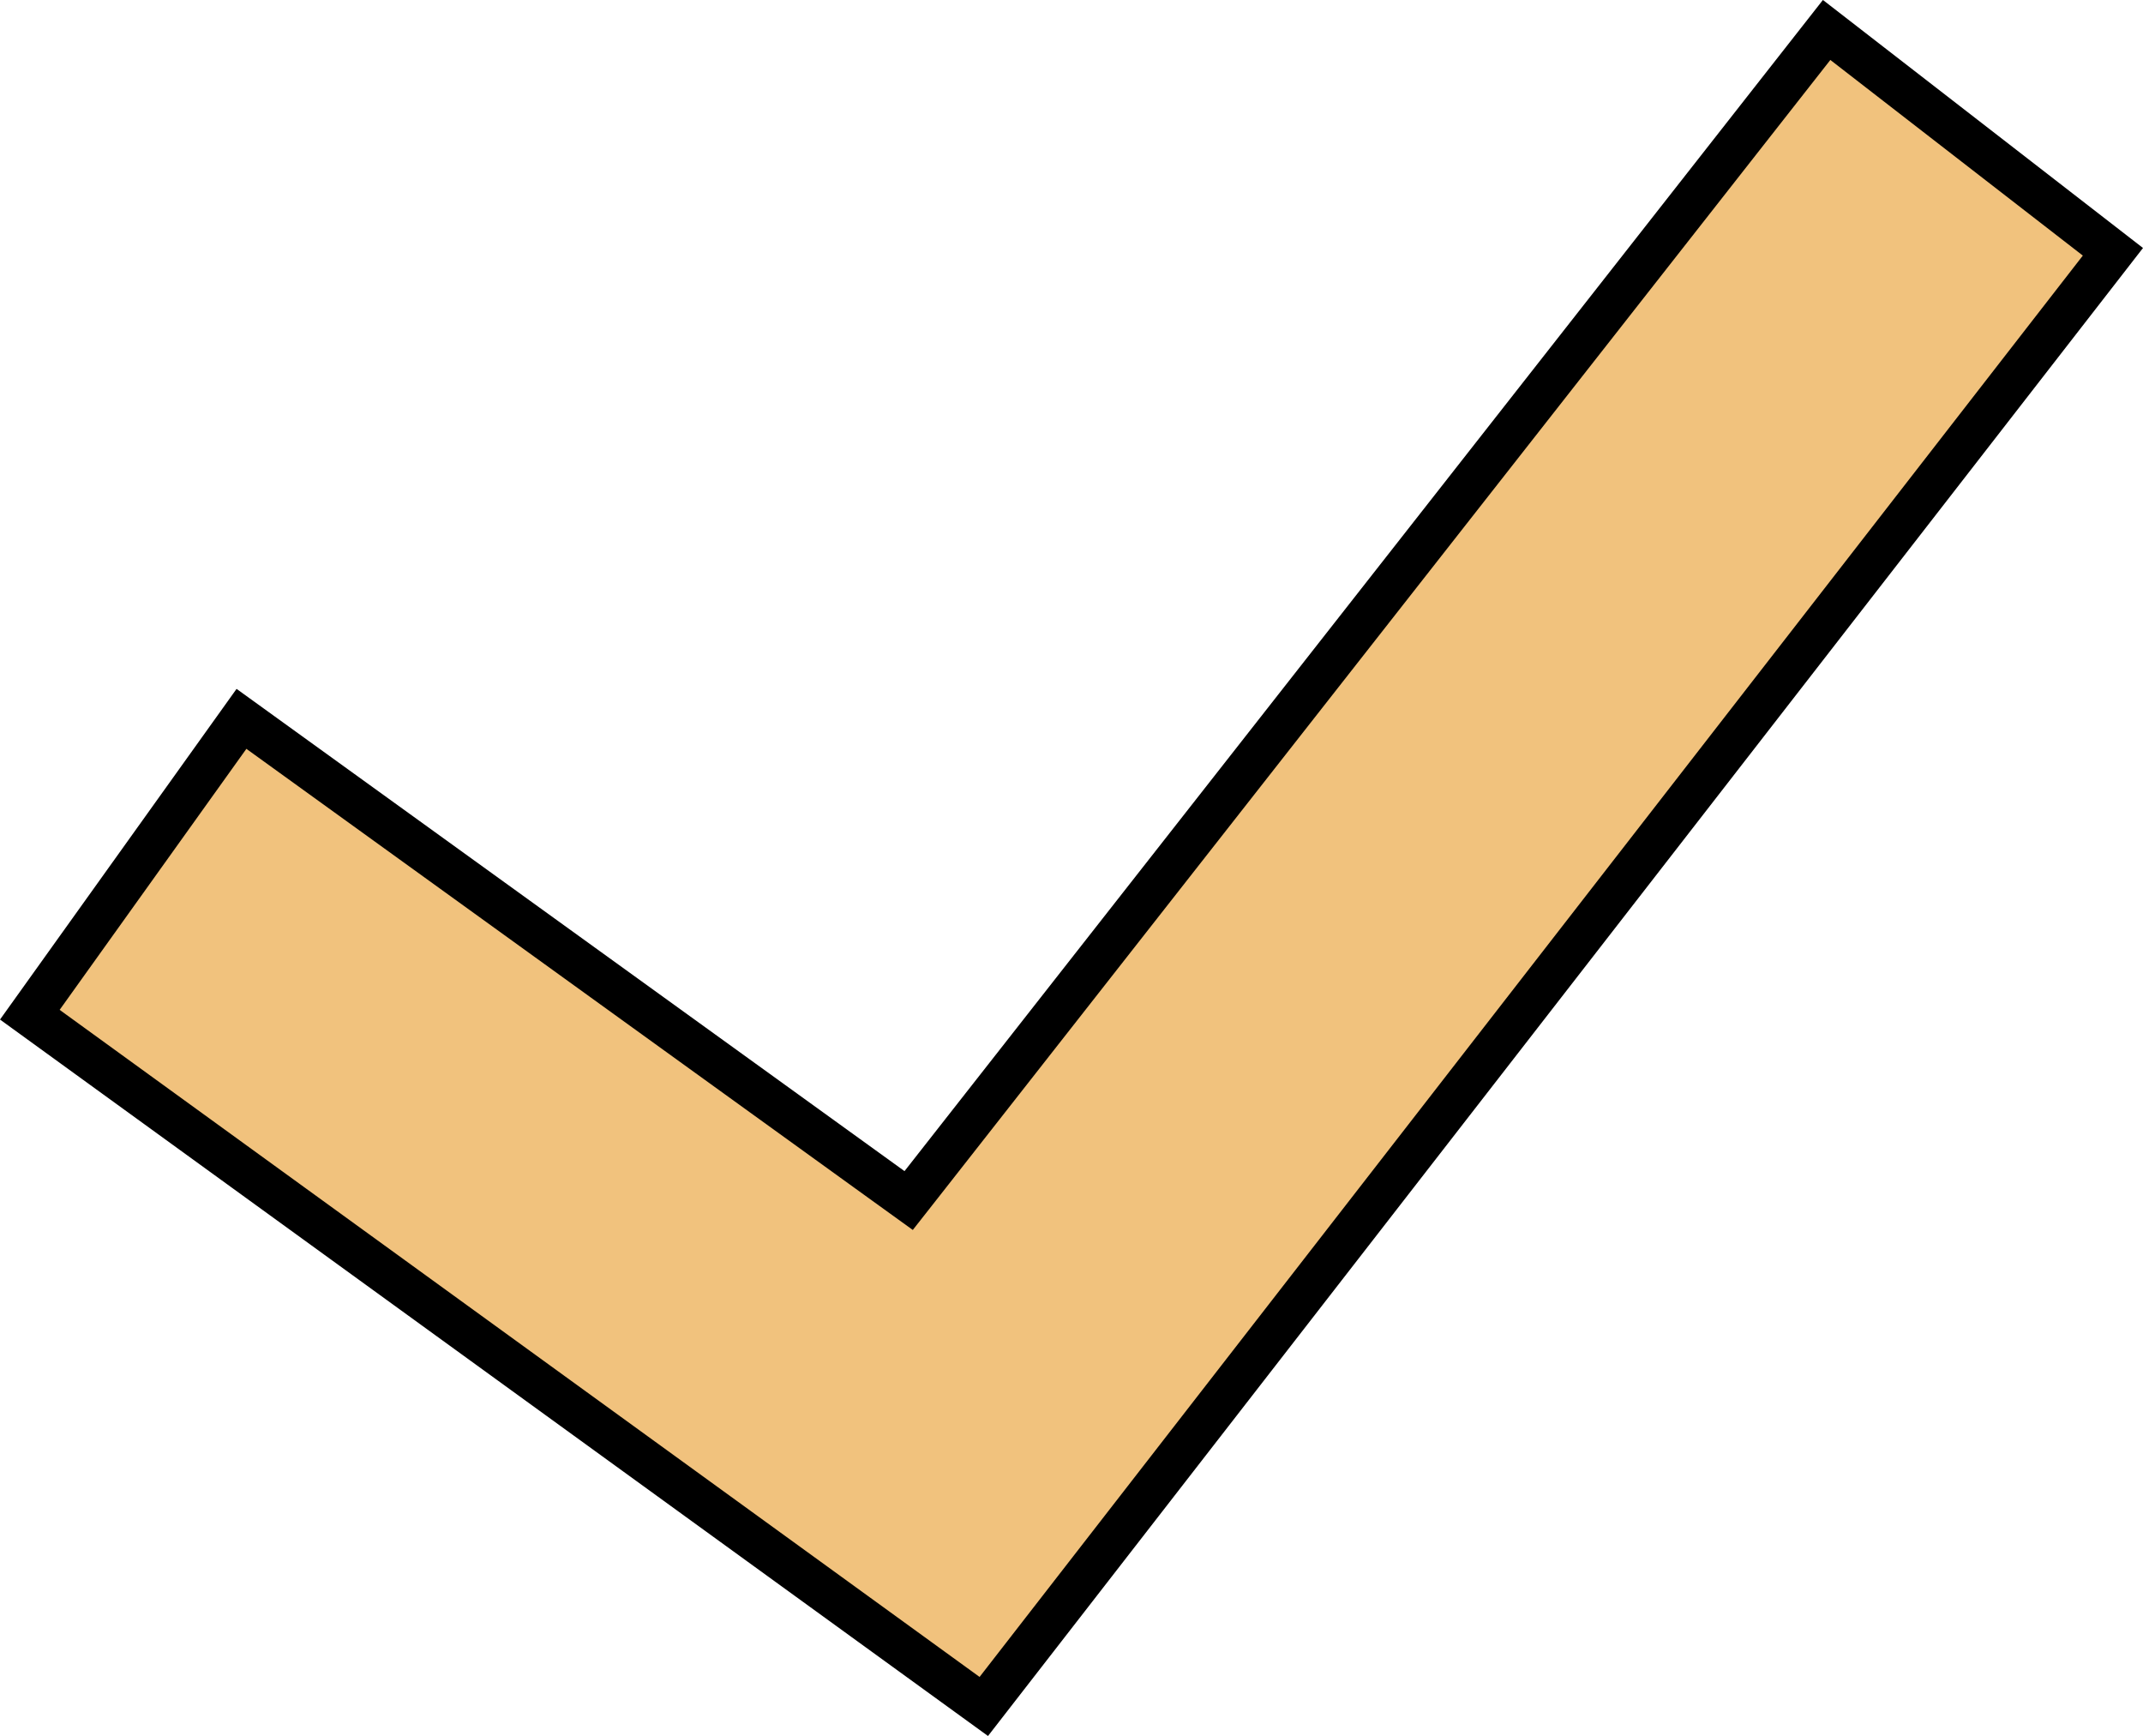 <svg width="100" height="81" viewBox="0 0 100 81" fill="none" xmlns="http://www.w3.org/2000/svg">
<path d="M98.596 11.748L45.907 79.622L1.392 47.345L11.268 33.541L41.622 55.454L42.401 56.016L42.995 55.26L85.237 1.398L98.596 11.748Z" fill="#F1C27D" stroke="black" stroke-width="2"/>
</svg>
